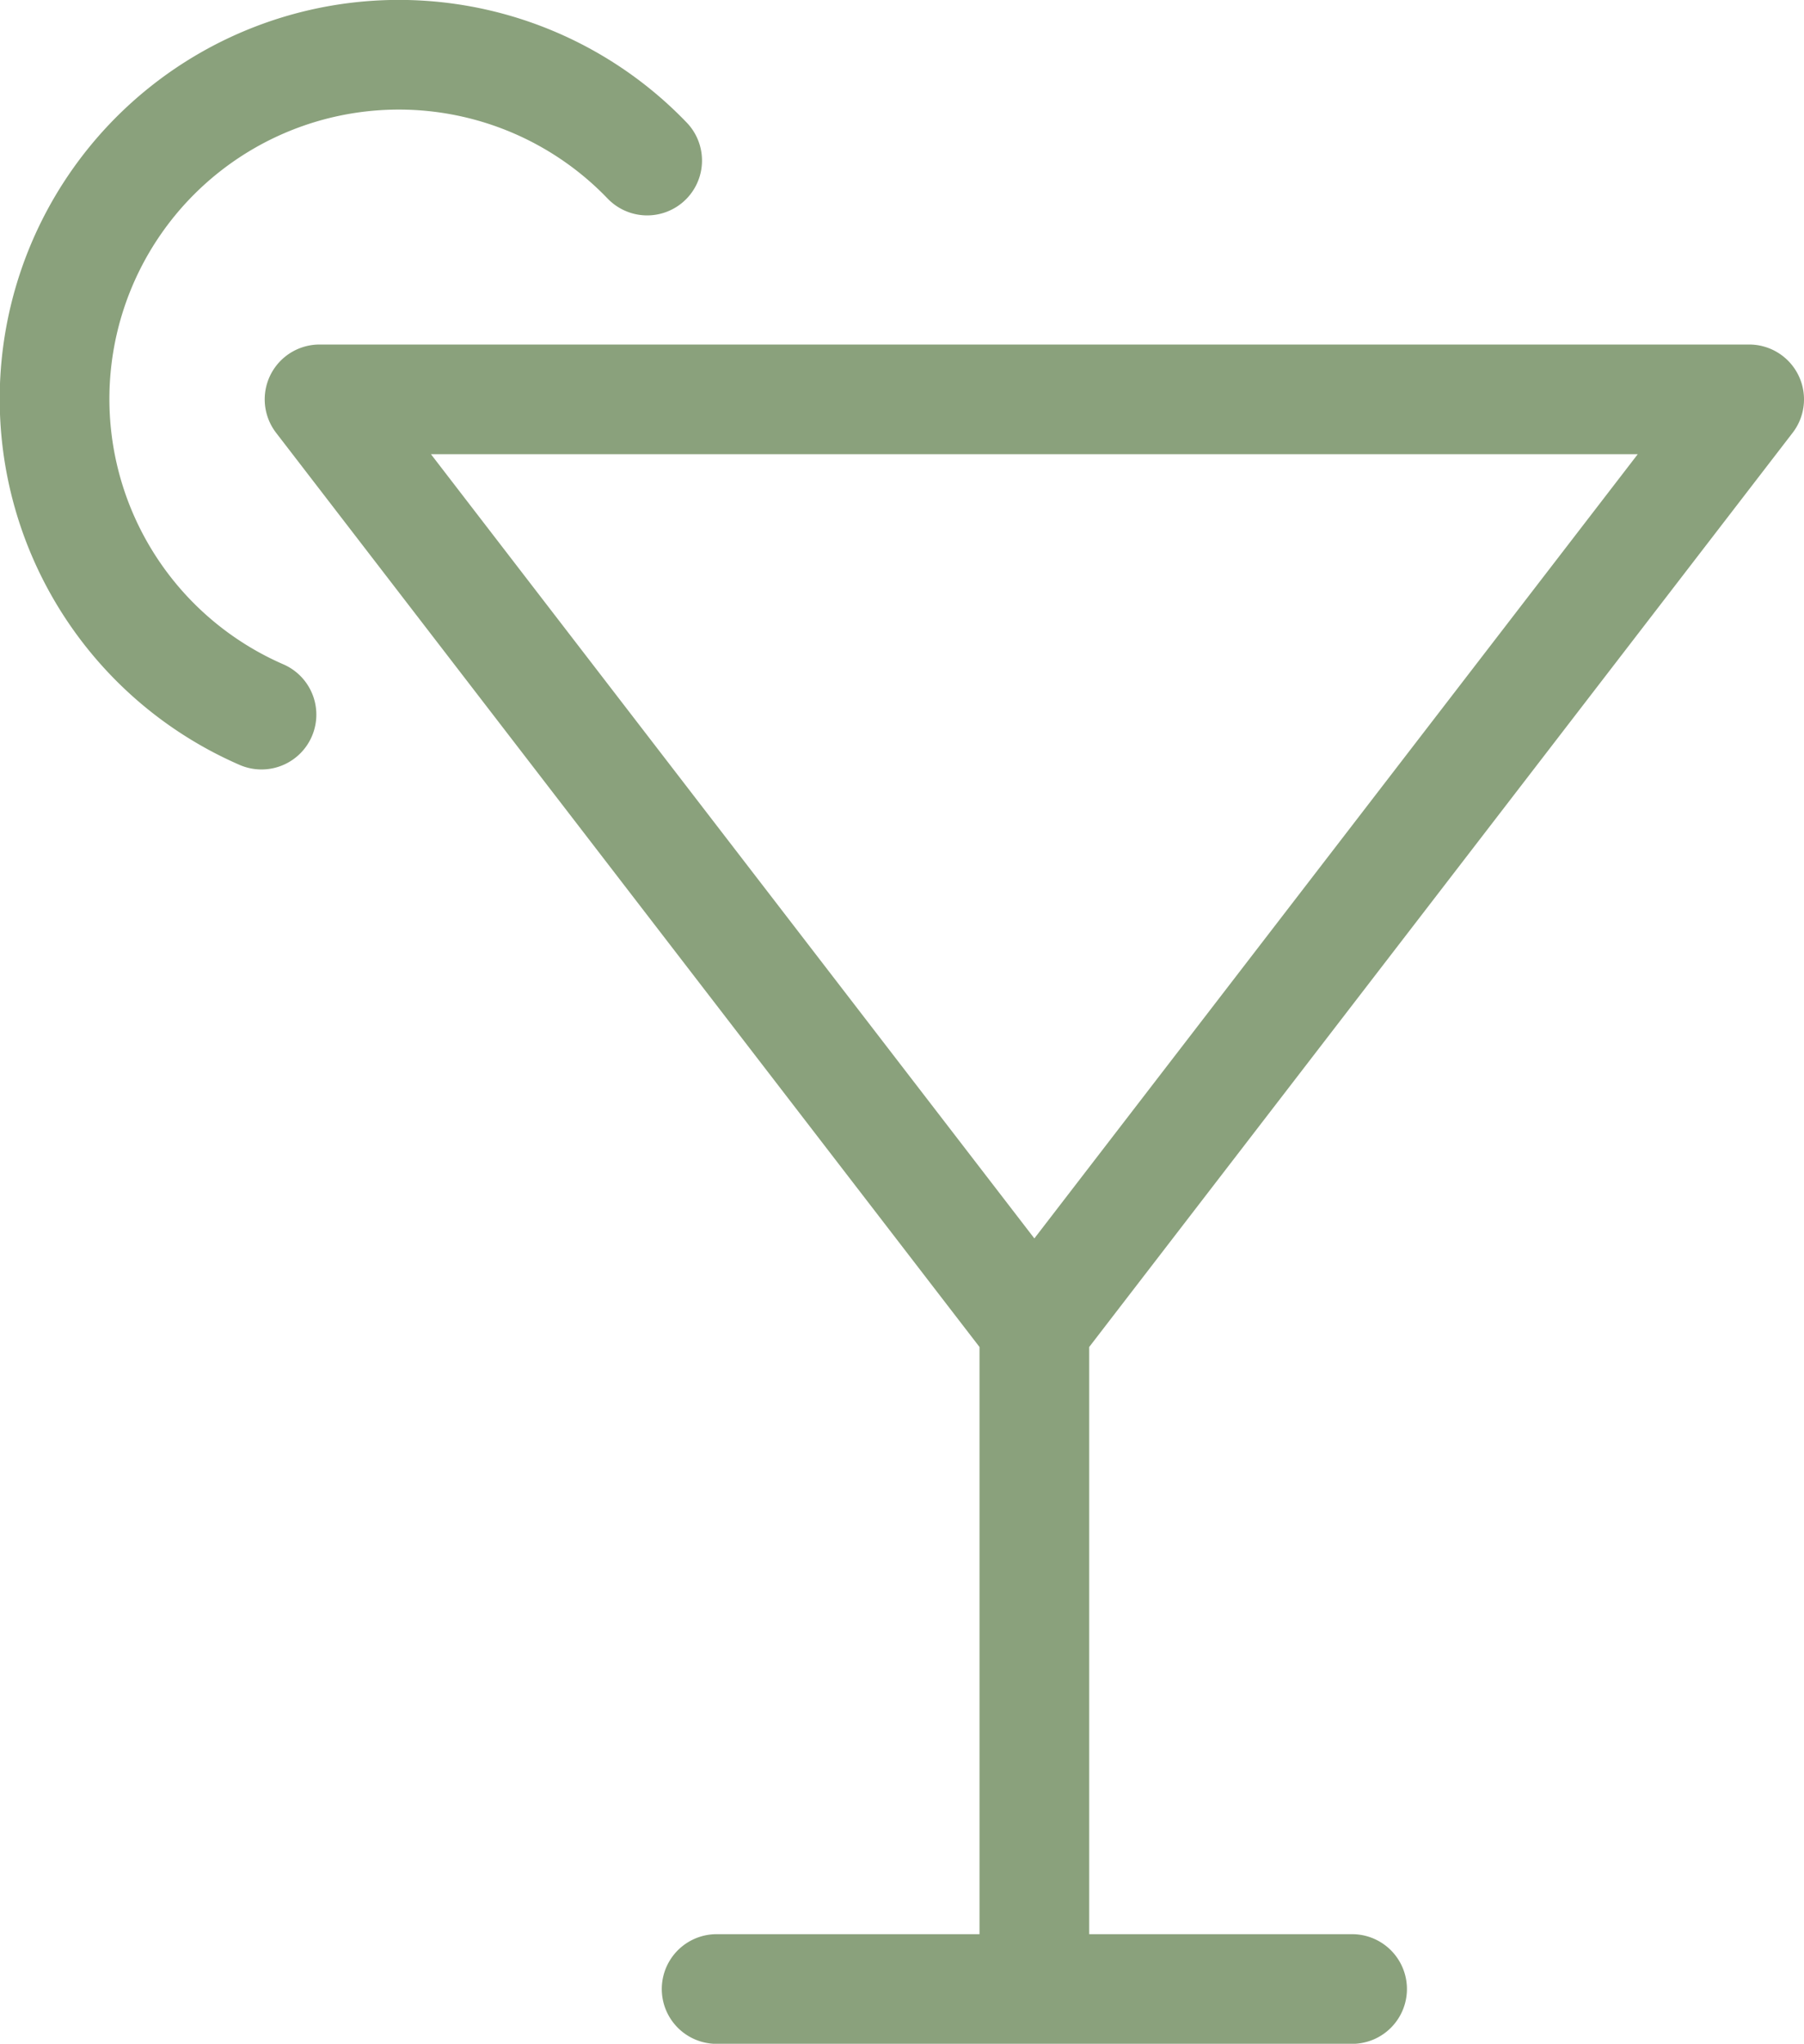 <svg xmlns="http://www.w3.org/2000/svg" width="24.67" height="27.953" viewBox="0 0 24.67 27.953"><path data-name="Tracé 87" d="M14.145 18.168v9.034m0-9.034L23.92 5.462H4.37zM9.8 27.204h8.69M3.576 9.774A4.708 4.708 0 118.85 2.196" fill="none" stroke="#8aa17c" stroke-linecap="round" stroke-linejoin="round" stroke-width="1.5"/></svg>